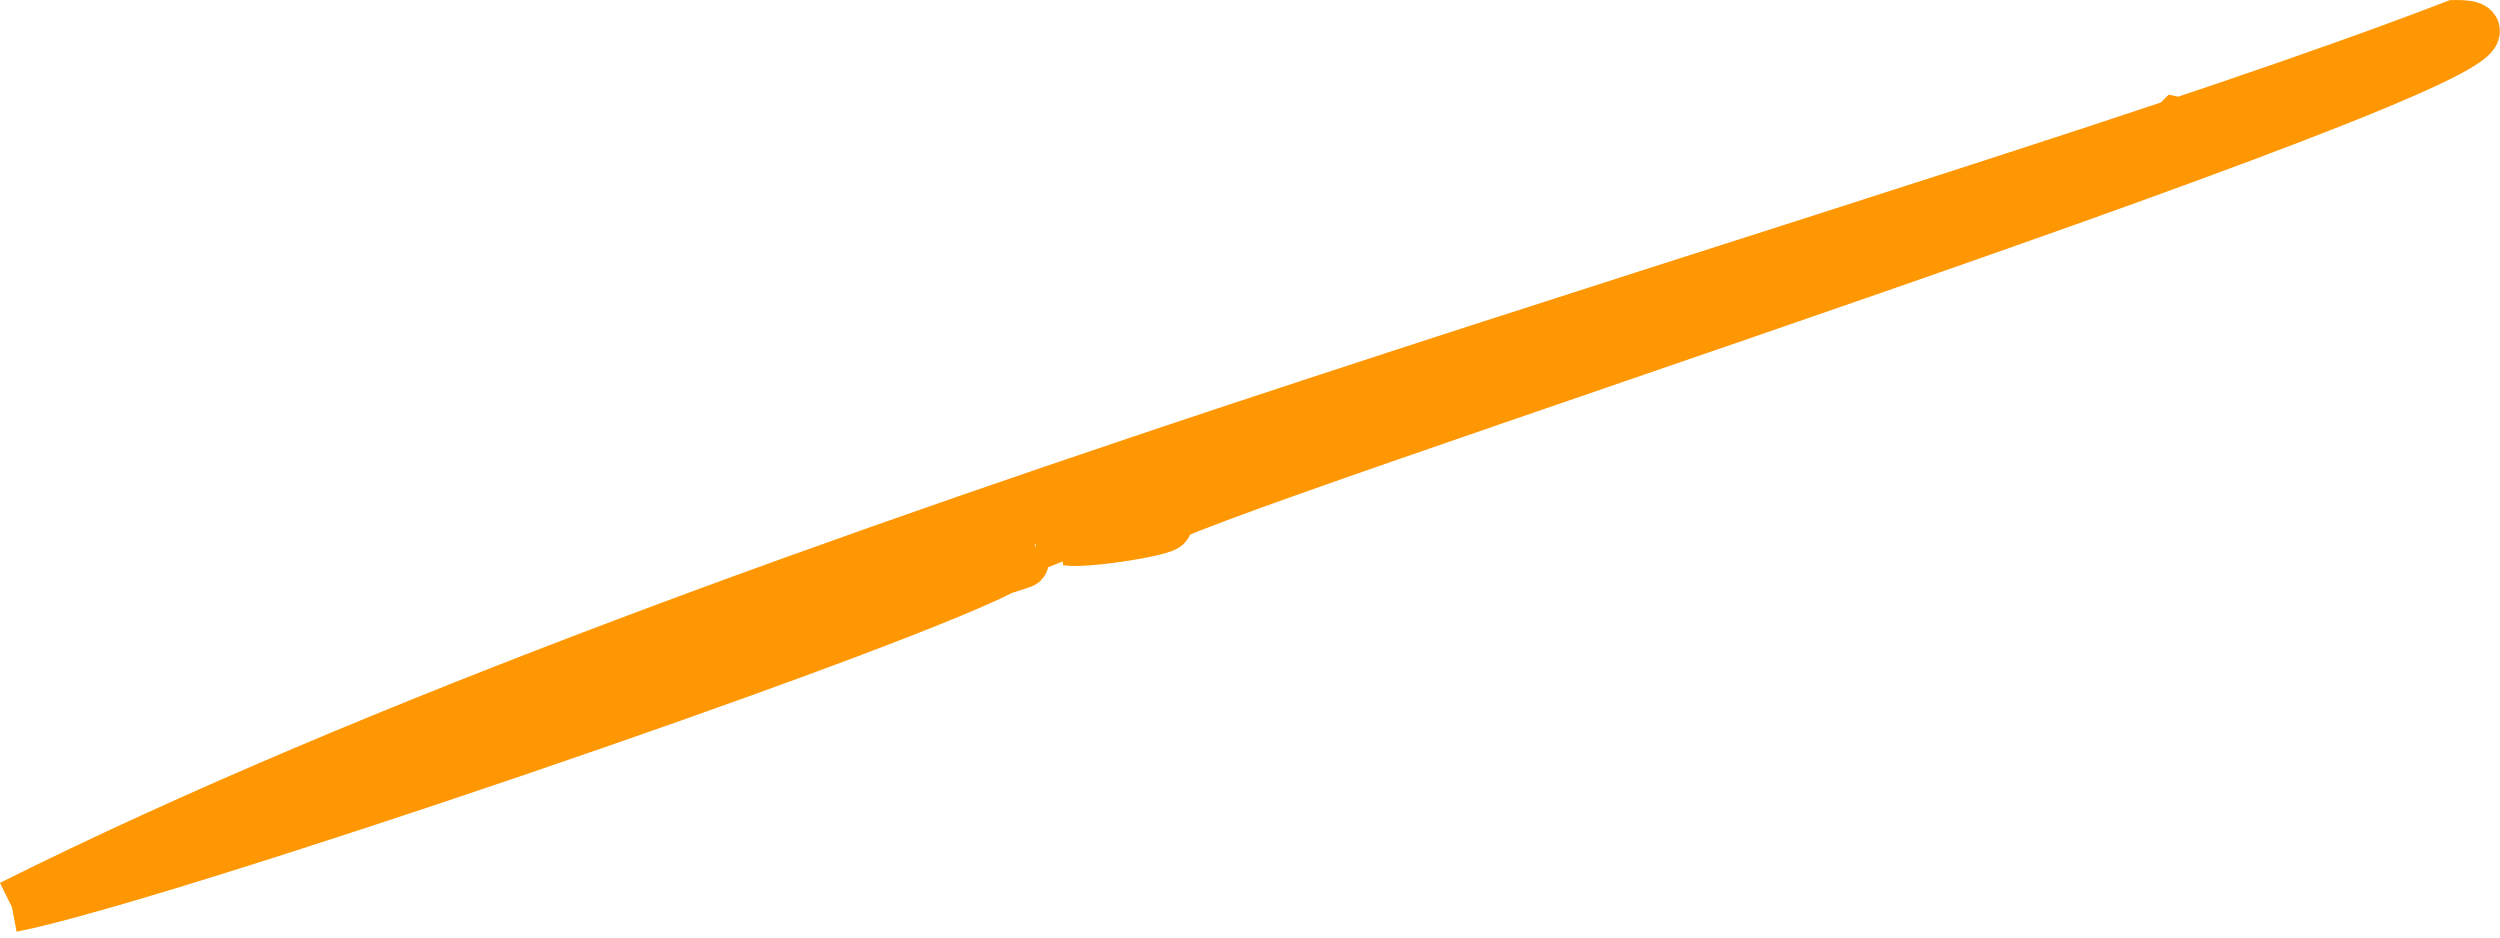 <svg width="48" height="18" viewBox="0 0 48 18" fill="none" xmlns="http://www.w3.org/2000/svg">
<path d="M0.223 17.398C14.193 10.418 37.125 4.357 47.133 0.501C51.069 0.436 21.939 9.7 22.226 10.031C22.977 10.075 20.907 10.428 20.495 10.358C21.727 9.963 20.704 9.874 20.495 10.2C19.871 10.476 19.014 10.738 19.832 10.556C19.012 10.985 20.192 10.619 19.245 10.919C16.861 12.141 2.929 16.879 0.225 17.397L0.223 17.398ZM41.802 2.36L41.776 2.386C41.853 2.378 41.902 2.38 41.802 2.36ZM39.906 3.058C40.493 2.792 39.373 3.291 39.552 3.102C39.132 3.401 39.919 3.054 39.906 3.058Z" fill="#FF9702" stroke="#FF9702"/>
</svg>
